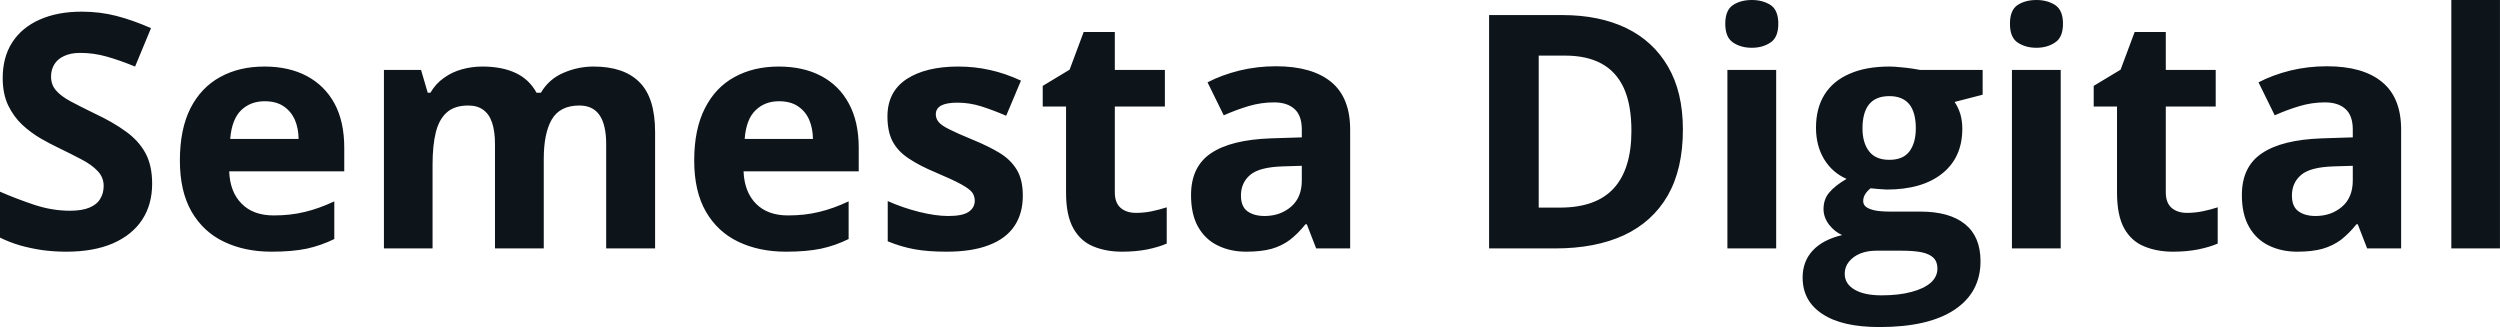 <svg fill="#0d141a" viewBox="0 0 175.813 23" height="100%" width="100%" xmlns="http://www.w3.org/2000/svg"><path preserveAspectRatio="none" d="M10.70 12.92L10.70 12.92Q10.70 14.38 10.00 15.45Q9.29 16.53 7.93 17.12Q6.58 17.70 4.65 17.70L4.65 17.70Q3.80 17.70 2.98 17.59Q2.17 17.47 1.42 17.26Q0.67 17.04 0 16.71L0 16.71L0 13.48Q1.17 13.99 2.43 14.41Q3.68 14.82 4.92 14.82L4.92 14.82Q5.77 14.82 6.29 14.60Q6.82 14.38 7.05 13.98Q7.29 13.59 7.29 13.08L7.29 13.08Q7.29 12.47 6.87 12.03Q6.46 11.59 5.73 11.21Q5.01 10.83 4.10 10.39L4.10 10.39Q3.53 10.12 2.85 9.73Q2.18 9.34 1.57 8.78Q0.97 8.22 0.58 7.42Q0.19 6.61 0.19 5.49L0.19 5.49Q0.19 4.02 0.86 2.98Q1.54 1.93 2.79 1.38Q4.04 0.82 5.75 0.82L5.75 0.82Q7.03 0.82 8.19 1.12Q9.35 1.42 10.62 1.98L10.62 1.98L9.50 4.68Q8.37 4.22 7.47 3.97Q6.57 3.72 5.64 3.72L5.64 3.72Q4.99 3.72 4.53 3.93Q4.07 4.13 3.83 4.51Q3.59 4.89 3.59 5.38L3.59 5.38Q3.59 5.96 3.94 6.36Q4.28 6.76 4.97 7.13Q5.66 7.50 6.69 8.00L6.69 8.00Q7.95 8.59 8.84 9.24Q9.74 9.88 10.22 10.75Q10.70 11.62 10.70 12.92ZM18.59 4.68L18.59 4.68Q20.33 4.68 21.58 5.35Q22.84 6.02 23.53 7.29Q24.21 8.56 24.21 10.39L24.21 10.39L24.21 12.05L16.12 12.05Q16.17 13.50 16.99 14.32Q17.80 15.15 19.25 15.15L19.25 15.15Q20.45 15.15 21.45 14.90Q22.45 14.66 23.51 14.16L23.51 14.16L23.51 16.81Q22.57 17.27 21.56 17.49Q20.54 17.70 19.09 17.70L19.09 17.70Q17.21 17.70 15.75 17.00Q14.30 16.31 13.47 14.88Q12.65 13.45 12.65 11.29L12.65 11.29Q12.65 9.09 13.39 7.62Q14.14 6.15 15.48 5.42Q16.81 4.68 18.59 4.68ZM18.61 7.12L18.61 7.12Q17.61 7.12 16.95 7.76Q16.30 8.40 16.19 9.77L16.19 9.77L21.00 9.77Q20.99 9.01 20.73 8.41Q20.46 7.82 19.94 7.47Q19.42 7.12 18.61 7.12ZM41.74 4.68L41.74 4.68Q43.88 4.68 44.97 5.78Q46.07 6.87 46.07 9.29L46.07 9.29L46.07 17.47L42.63 17.47L42.63 10.14Q42.63 8.79 42.17 8.11Q41.71 7.42 40.74 7.42L40.74 7.42Q39.39 7.42 38.81 8.39Q38.24 9.37 38.24 11.17L38.24 11.17L38.24 17.47L34.81 17.47L34.81 10.14Q34.81 9.24 34.61 8.64Q34.41 8.03 33.99 7.73Q33.58 7.42 32.93 7.42L32.93 7.42Q31.97 7.42 31.43 7.90Q30.88 8.38 30.65 9.30Q30.42 10.23 30.42 11.57L30.42 11.57L30.42 17.47L27.00 17.47L27.00 4.92L29.61 4.92L30.08 6.52L30.27 6.52Q30.65 5.87 31.23 5.47Q31.80 5.06 32.50 4.87Q33.20 4.68 33.92 4.68L33.92 4.68Q35.30 4.68 36.26 5.13Q37.22 5.58 37.73 6.52L37.73 6.52L38.04 6.52Q38.60 5.56 39.63 5.12Q40.65 4.68 41.74 4.68ZM54.76 4.68L54.76 4.68Q56.50 4.68 57.76 5.35Q59.02 6.02 59.70 7.29Q60.39 8.56 60.39 10.39L60.39 10.39L60.39 12.05L52.29 12.05Q52.35 13.50 53.16 14.32Q53.97 15.15 55.42 15.15L55.42 15.15Q56.62 15.15 57.62 14.90Q58.62 14.66 59.68 14.16L59.68 14.16L59.68 16.81Q58.75 17.27 57.73 17.49Q56.71 17.70 55.27 17.70L55.27 17.70Q53.38 17.70 51.92 17.00Q50.47 16.31 49.64 14.88Q48.82 13.45 48.82 11.29L48.82 11.29Q48.82 9.09 49.57 7.62Q50.31 6.15 51.65 5.42Q52.99 4.68 54.76 4.68ZM54.78 7.12L54.78 7.12Q53.78 7.12 53.13 7.76Q52.47 8.40 52.37 9.77L52.37 9.77L57.17 9.77Q57.16 9.01 56.90 8.41Q56.64 7.82 56.11 7.47Q55.59 7.12 54.78 7.12ZM71.93 13.75L71.93 13.75Q71.93 15.03 71.33 15.91Q70.73 16.79 69.54 17.24Q68.35 17.70 66.57 17.70L66.57 17.70Q65.26 17.70 64.32 17.53Q63.38 17.36 62.43 16.97L62.43 16.97L62.43 14.14Q63.45 14.60 64.63 14.90Q65.80 15.19 66.69 15.19L66.69 15.19Q67.69 15.19 68.12 14.90Q68.55 14.60 68.55 14.12L68.55 14.12Q68.55 13.80 68.38 13.55Q68.20 13.30 67.63 12.98Q67.06 12.66 65.83 12.14L65.83 12.14Q64.65 11.65 63.90 11.14Q63.14 10.64 62.77 9.94Q62.41 9.25 62.41 8.19L62.41 8.19Q62.41 6.45 63.76 5.56Q65.11 4.68 67.38 4.68L67.38 4.68Q68.55 4.68 69.61 4.92Q70.67 5.15 71.80 5.67L71.80 5.67L70.76 8.14Q69.83 7.74 69.01 7.48Q68.18 7.22 67.33 7.22L67.33 7.22Q66.57 7.22 66.19 7.42Q65.81 7.63 65.81 8.04L65.81 8.04Q65.81 8.34 66.01 8.58Q66.20 8.82 66.77 9.10Q67.34 9.39 68.44 9.84L68.44 9.84Q69.51 10.28 70.29 10.75Q71.08 11.23 71.50 11.93Q71.93 12.63 71.93 13.75ZM79.89 14.97L79.89 14.97Q80.46 14.97 80.99 14.86Q81.52 14.75 82.05 14.58L82.05 14.58L82.05 17.13Q81.50 17.37 80.69 17.54Q79.87 17.70 78.91 17.70L78.91 17.70Q77.78 17.70 76.89 17.33Q76.00 16.97 75.49 16.07Q74.97 15.16 74.97 13.54L74.97 13.54L74.97 7.49L73.33 7.49L73.33 6.04L75.22 4.90L76.21 2.25L78.40 2.25L78.40 4.92L81.92 4.92L81.92 7.49L78.40 7.49L78.40 13.54Q78.40 14.26 78.81 14.62Q79.22 14.97 79.89 14.97ZM89.73 4.66L89.73 4.66Q92.26 4.66 93.61 5.76Q94.95 6.86 94.95 9.11L94.95 9.11L94.95 17.47L92.56 17.47L91.90 15.77L91.81 15.77Q91.27 16.44 90.71 16.87Q90.15 17.29 89.42 17.50Q88.69 17.70 87.64 17.70L87.64 17.70Q86.53 17.70 85.65 17.27Q84.77 16.85 84.26 15.96Q83.76 15.08 83.76 13.72L83.76 13.72Q83.76 11.72 85.16 10.78Q86.56 9.83 89.37 9.73L89.37 9.73L91.55 9.66L91.55 9.11Q91.55 8.12 91.03 7.66Q90.52 7.20 89.60 7.20L89.60 7.20Q88.69 7.20 87.81 7.46Q86.94 7.72 86.06 8.11L86.06 8.11L84.92 5.79Q85.92 5.27 87.17 4.96Q88.41 4.66 89.73 4.66ZM91.55 12.69L91.55 11.66L90.23 11.70Q88.56 11.75 87.92 12.30Q87.27 12.85 87.27 13.75L87.27 13.75Q87.27 14.53 87.73 14.86Q88.19 15.19 88.93 15.19L88.93 15.19Q90.03 15.19 90.79 14.54Q91.55 13.89 91.55 12.69L91.55 12.69ZM118.35 9.11L118.35 9.11Q118.35 11.88 117.29 13.74Q116.22 15.60 114.21 16.54Q112.20 17.47 109.37 17.47L109.37 17.47L104.72 17.47L104.72 1.06L109.88 1.06Q112.46 1.06 114.36 1.97Q116.26 2.89 117.30 4.68Q118.35 6.47 118.35 9.11ZM114.73 9.20L114.73 9.20Q114.73 7.38 114.20 6.20Q113.66 5.03 112.62 4.47Q111.59 3.91 110.06 3.91L110.06 3.91L108.21 3.91L108.21 14.60L109.70 14.60Q112.25 14.60 113.49 13.24Q114.73 11.88 114.73 9.20ZM121.48 4.92L124.91 4.92L124.91 17.47L121.48 17.47L121.48 4.92ZM123.20 0L123.20 0Q123.96 0 124.51 0.35Q125.06 0.71 125.06 1.67L125.06 1.67Q125.06 2.63 124.51 2.99Q123.96 3.36 123.20 3.36L123.20 3.36Q122.42 3.36 121.88 2.99Q121.33 2.63 121.33 1.67L121.33 1.67Q121.33 0.71 121.88 0.35Q122.42 0 123.20 0ZM132.17 23L132.17 23Q129.54 23 128.16 22.08Q126.77 21.17 126.77 19.52L126.77 19.52Q126.77 18.38 127.48 17.62Q128.18 16.86 129.55 16.53L129.55 16.53Q129.03 16.31 128.63 15.80Q128.24 15.28 128.24 14.71L128.24 14.71Q128.24 13.99 128.66 13.52Q129.07 13.04 129.86 12.58L129.86 12.58Q128.87 12.15 128.29 11.21Q127.71 10.26 127.71 8.98L127.71 8.98Q127.71 7.61 128.31 6.65Q128.91 5.69 130.07 5.19Q131.22 4.68 132.87 4.68L132.87 4.68Q133.22 4.68 133.68 4.73Q134.14 4.77 134.52 4.83Q134.91 4.89 135.05 4.92L135.05 4.92L139.43 4.92L139.43 6.66L137.46 7.17Q137.73 7.58 137.87 8.05Q138 8.52 138 9.05L138 9.05Q138 11.07 136.59 12.20Q135.18 13.33 132.68 13.33L132.68 13.33Q132.08 13.30 131.55 13.24L131.55 13.24Q131.30 13.44 131.16 13.67Q131.03 13.89 131.03 14.14L131.03 14.14Q131.03 14.39 131.23 14.55Q131.44 14.71 131.86 14.80Q132.28 14.88 132.91 14.88L132.91 14.88L135.05 14.88Q137.11 14.88 138.20 15.77Q139.28 16.65 139.28 18.37L139.28 18.37Q139.28 20.57 137.44 21.79Q135.61 23 132.17 23ZM132.32 20.77L132.32 20.77Q133.54 20.77 134.42 20.53Q135.30 20.30 135.78 19.88Q136.25 19.46 136.25 18.88L136.25 18.88Q136.25 18.41 135.97 18.13Q135.70 17.86 135.14 17.74Q134.59 17.63 133.72 17.63L133.72 17.63L131.95 17.63Q131.32 17.63 130.82 17.83Q130.32 18.04 130.03 18.40Q129.73 18.77 129.73 19.25L129.73 19.25Q129.73 19.96 130.41 20.36Q131.09 20.77 132.32 20.77ZM132.87 11.24L132.87 11.24Q133.83 11.24 134.28 10.65Q134.73 10.05 134.73 9.03L134.73 9.03Q134.73 7.90 134.27 7.33Q133.80 6.76 132.87 6.76L132.87 6.76Q131.92 6.76 131.45 7.33Q130.98 7.90 130.98 9.03L130.98 9.03Q130.98 10.05 131.45 10.65Q131.91 11.24 132.87 11.24ZM141.49 4.92L144.92 4.92L144.92 17.47L141.49 17.47L141.49 4.92ZM143.21 0L143.21 0Q143.97 0 144.52 0.35Q145.08 0.71 145.08 1.67L145.08 1.67Q145.08 2.63 144.52 2.99Q143.97 3.36 143.21 3.36L143.21 3.36Q142.44 3.36 141.89 2.99Q141.35 2.63 141.35 1.67L141.35 1.67Q141.35 0.71 141.89 0.35Q142.44 0 143.21 0ZM153.80 14.97L153.80 14.97Q154.36 14.97 154.90 14.86Q155.43 14.75 155.96 14.58L155.96 14.58L155.96 17.13Q155.41 17.37 154.59 17.54Q153.78 17.70 152.81 17.70L152.81 17.70Q151.69 17.70 150.80 17.33Q149.90 16.97 149.39 16.07Q148.88 15.16 148.88 13.54L148.88 13.54L148.88 7.49L147.24 7.49L147.24 6.04L149.13 4.90L150.12 2.25L152.31 2.25L152.31 4.92L155.82 4.92L155.82 7.49L152.31 7.49L152.31 13.54Q152.31 14.26 152.72 14.62Q153.13 14.97 153.80 14.97ZM163.64 4.66L163.64 4.66Q166.17 4.66 167.51 5.76Q168.86 6.86 168.86 9.11L168.86 9.11L168.86 17.47L166.47 17.47L165.81 15.77L165.72 15.77Q165.18 16.44 164.62 16.87Q164.05 17.29 163.32 17.50Q162.59 17.70 161.55 17.70L161.55 17.70Q160.44 17.70 159.56 17.27Q158.68 16.85 158.17 15.96Q157.66 15.08 157.66 13.72L157.66 13.72Q157.66 11.72 159.07 10.78Q160.47 9.83 163.28 9.73L163.28 9.73L165.46 9.66L165.46 9.11Q165.46 8.12 164.94 7.66Q164.43 7.20 163.50 7.20L163.50 7.20Q162.59 7.20 161.72 7.46Q160.84 7.72 159.97 8.11L159.97 8.11L158.83 5.79Q159.83 5.27 161.07 4.96Q162.31 4.66 163.64 4.66ZM165.46 12.69L165.46 11.66L164.13 11.70Q162.47 11.75 161.83 12.30Q161.18 12.85 161.18 13.75L161.18 13.75Q161.18 14.53 161.64 14.86Q162.10 15.19 162.84 15.19L162.84 15.19Q163.94 15.19 164.70 14.54Q165.46 13.89 165.46 12.69L165.46 12.69ZM175.81 0L175.81 17.47L172.39 17.47L172.39 0L175.81 0Z"></path></svg>